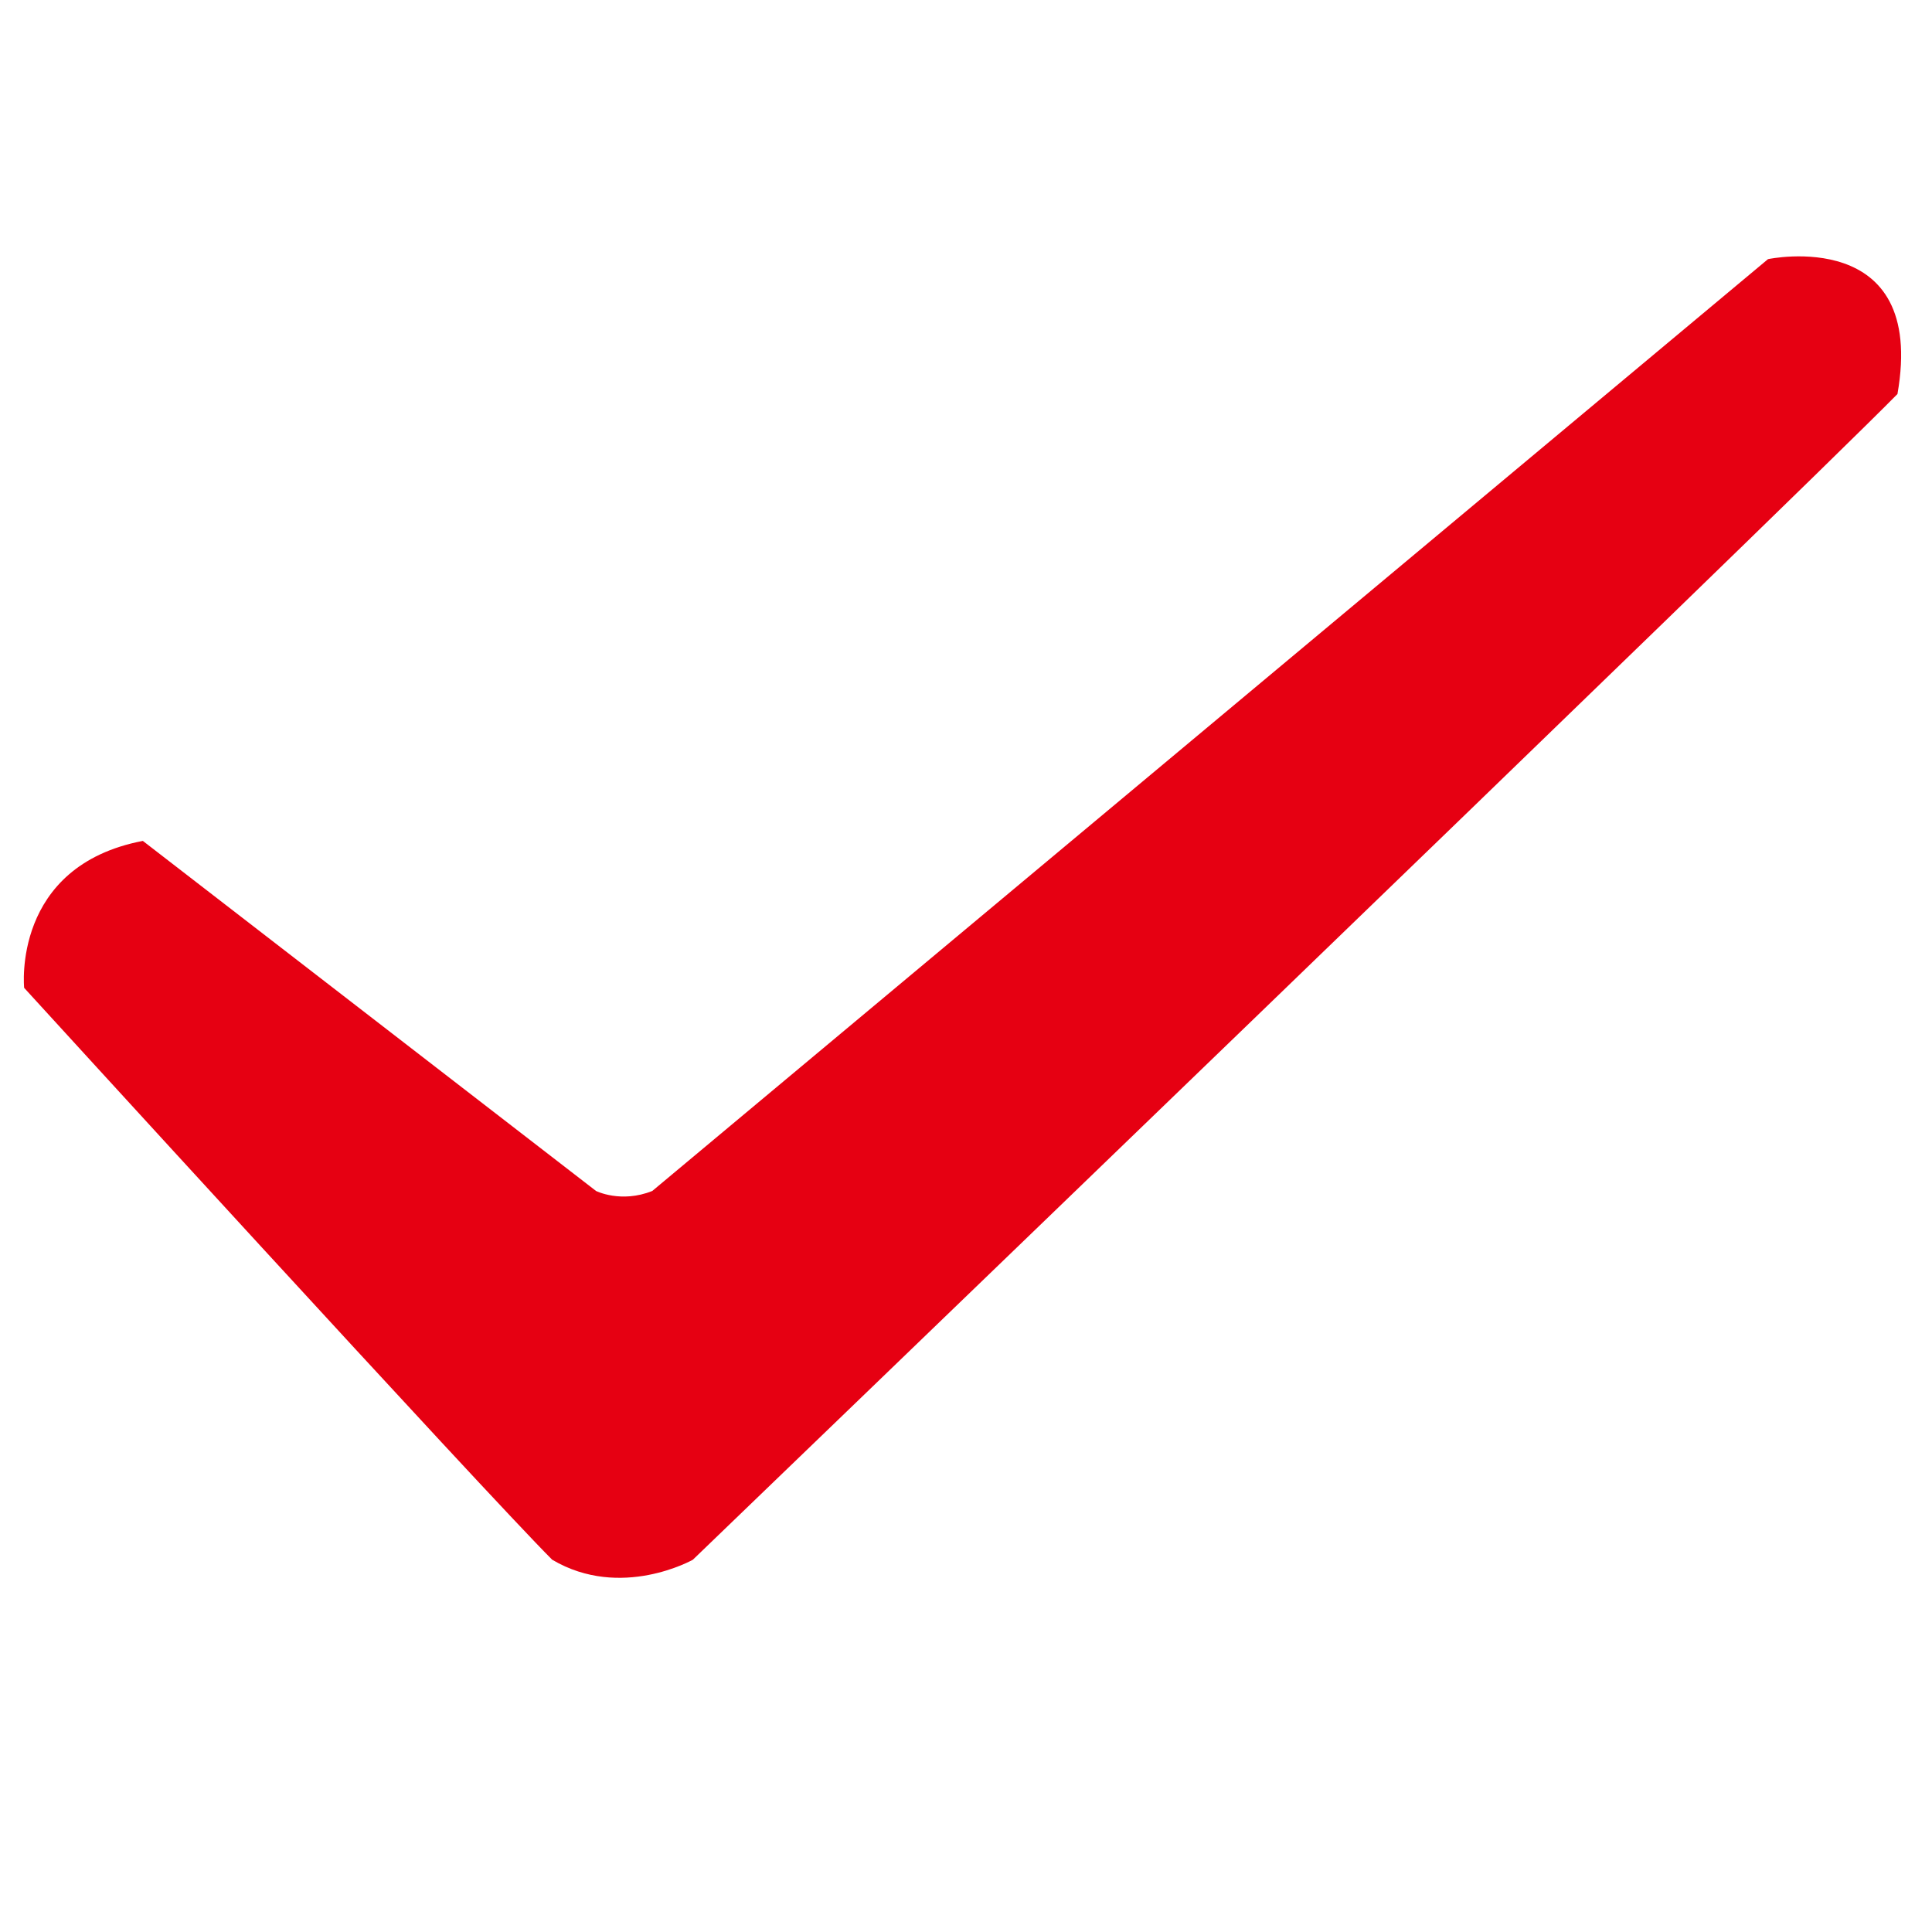 <svg width="16" height="16" viewBox="0 0 16 16" fill="none" xmlns="http://www.w3.org/2000/svg">
<path d="M1.183 6.964L4.936 9.863C4.936 9.863 5.143 9.967 5.402 9.863L14.642 2.146C14.642 2.146 15.959 1.866 15.714 3.263C14.823 4.169 5.738 12.917 5.738 12.917C5.738 12.917 5.143 13.254 4.573 12.917C4.004 12.348 0.2 8.181 0.2 8.181C0.2 8.181 0.096 7.172 1.183 6.964Z" fill="#E60012"/>
</svg>
